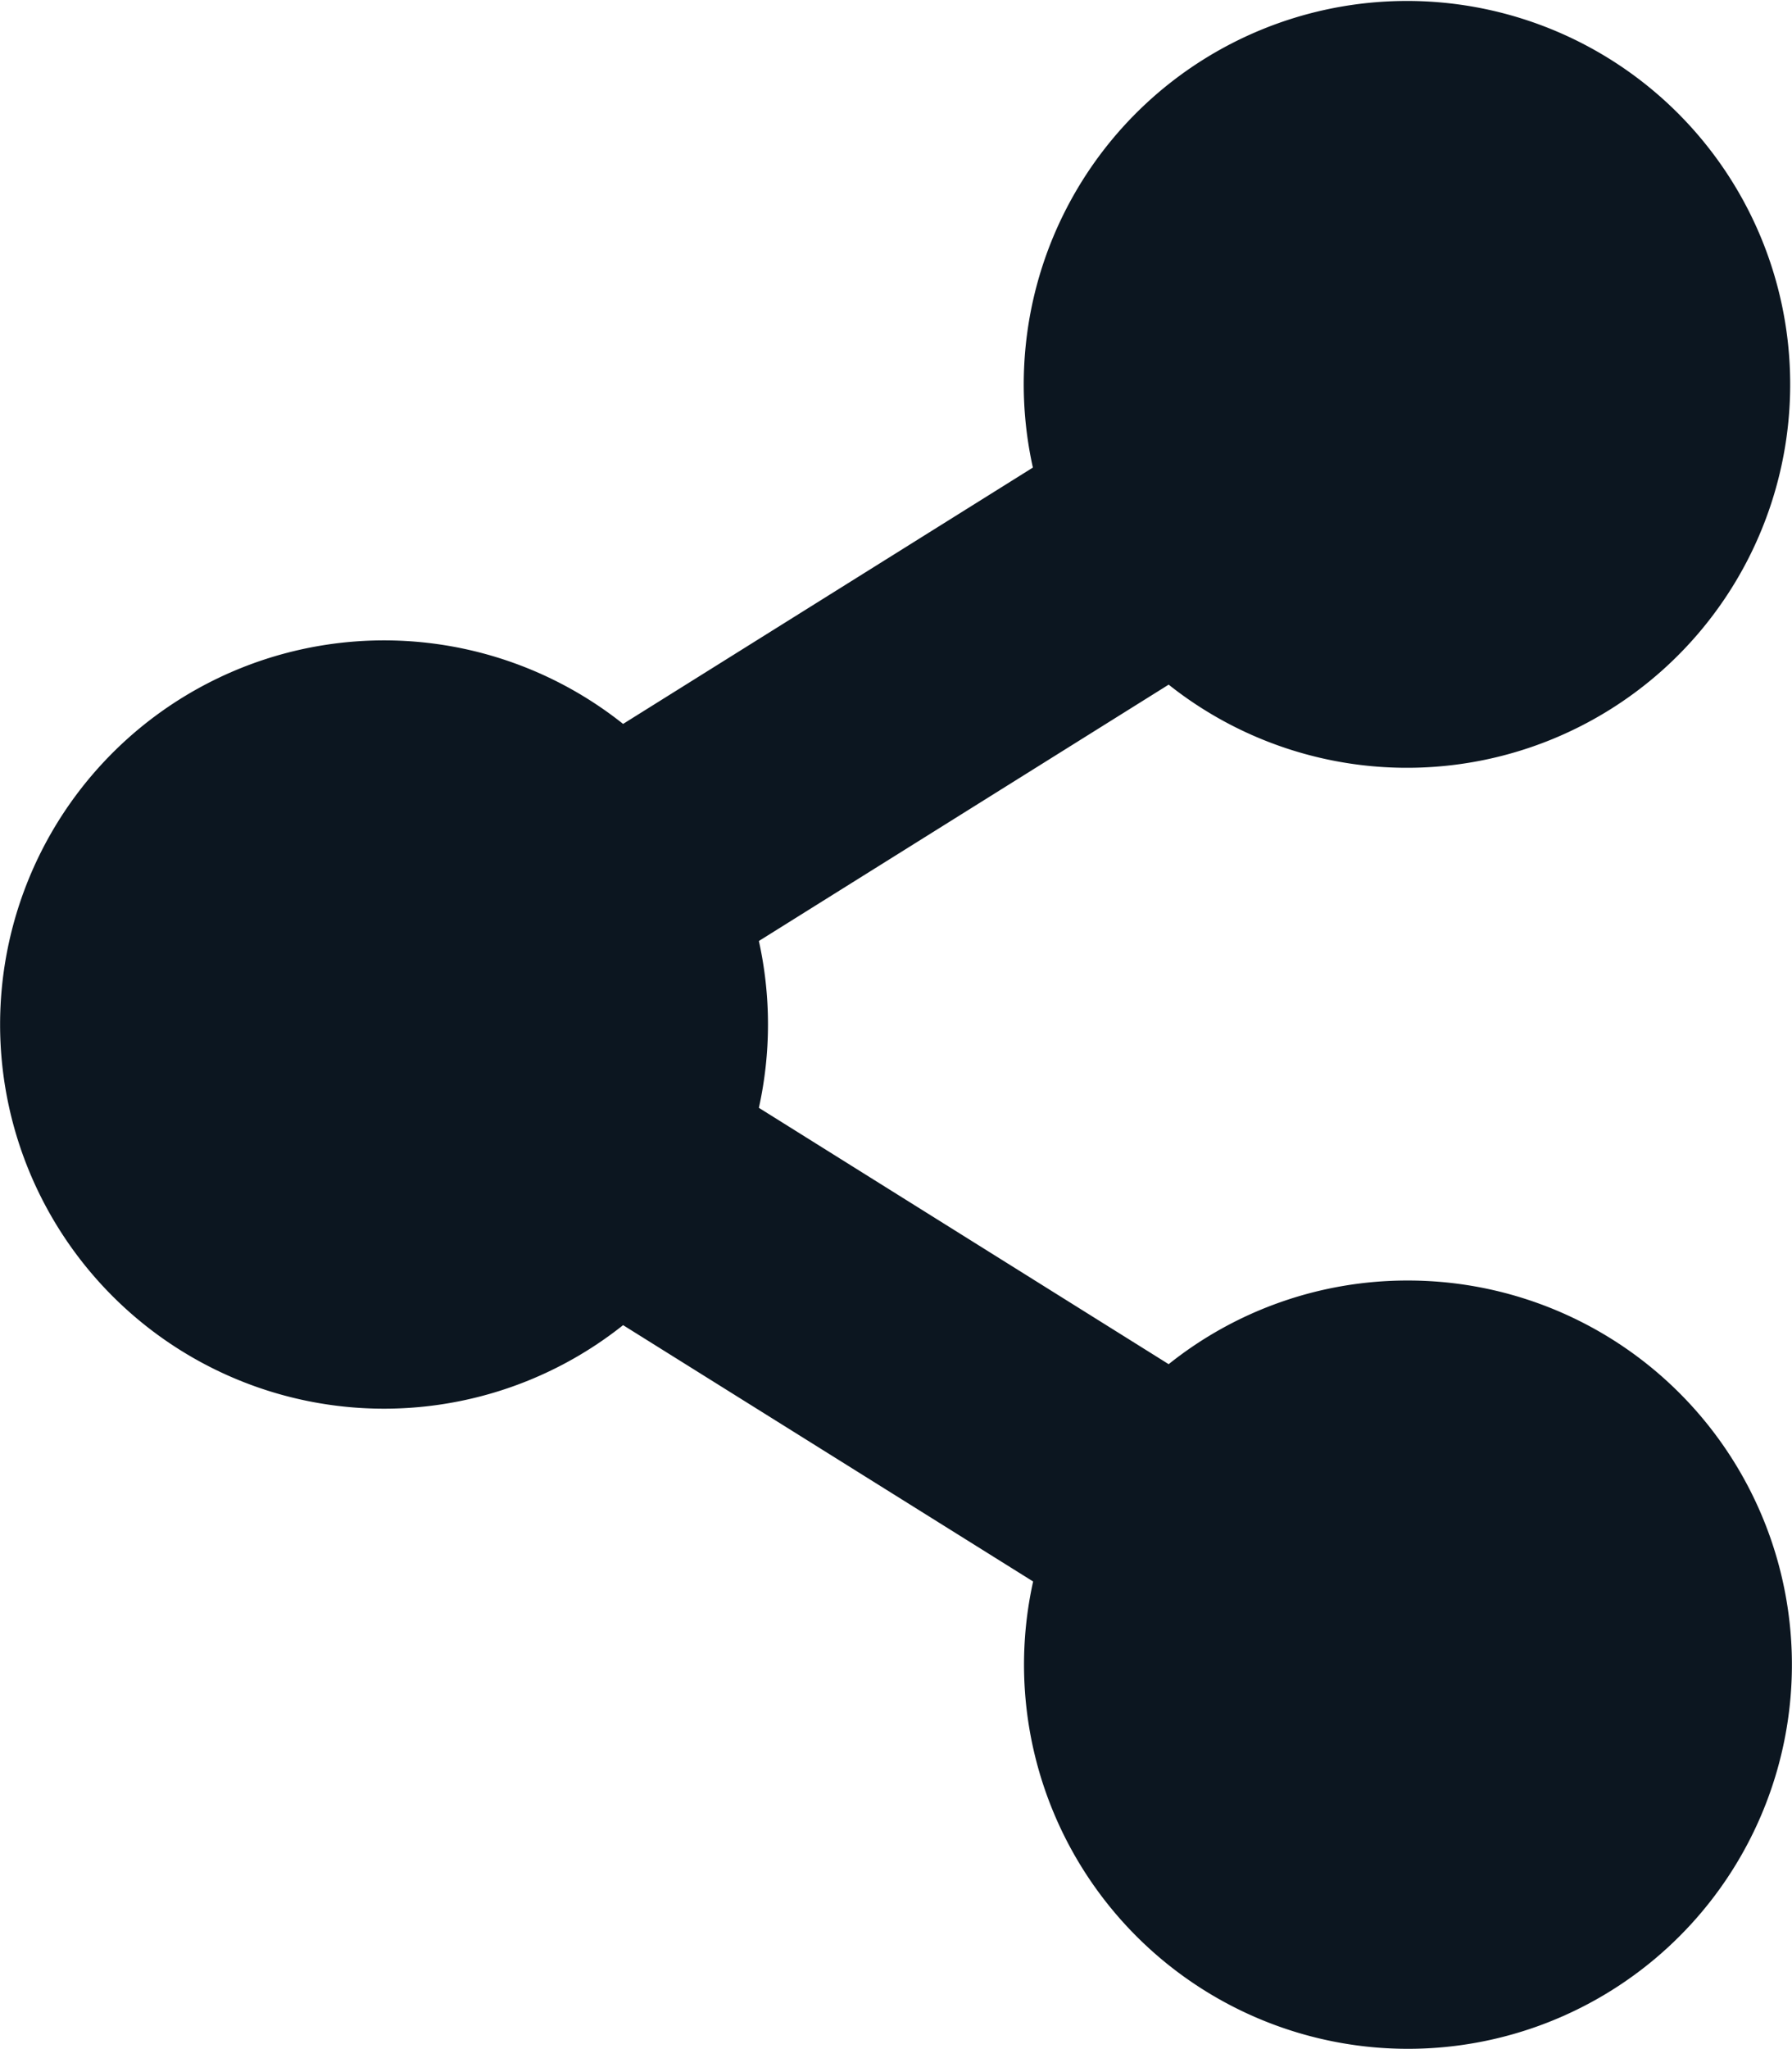 <svg xmlns="http://www.w3.org/2000/svg" width="7.351" height="8.401" viewBox="0 0 7.351 8.401">
  <path id="Icon_awesome-share-alt" data-name="Icon awesome-share-alt" d="M5.775,5.25a1.568,1.568,0,0,0-.981.343L3.113,4.542a1.584,1.584,0,0,0,0-.684L4.794,2.807a1.572,1.572,0,1,0-.557-.89L2.556,2.968a1.575,1.575,0,1,0,0,2.465L4.238,6.484A1.575,1.575,0,1,0,5.775,5.25Z" fill="#0c1620"/>
</svg>
